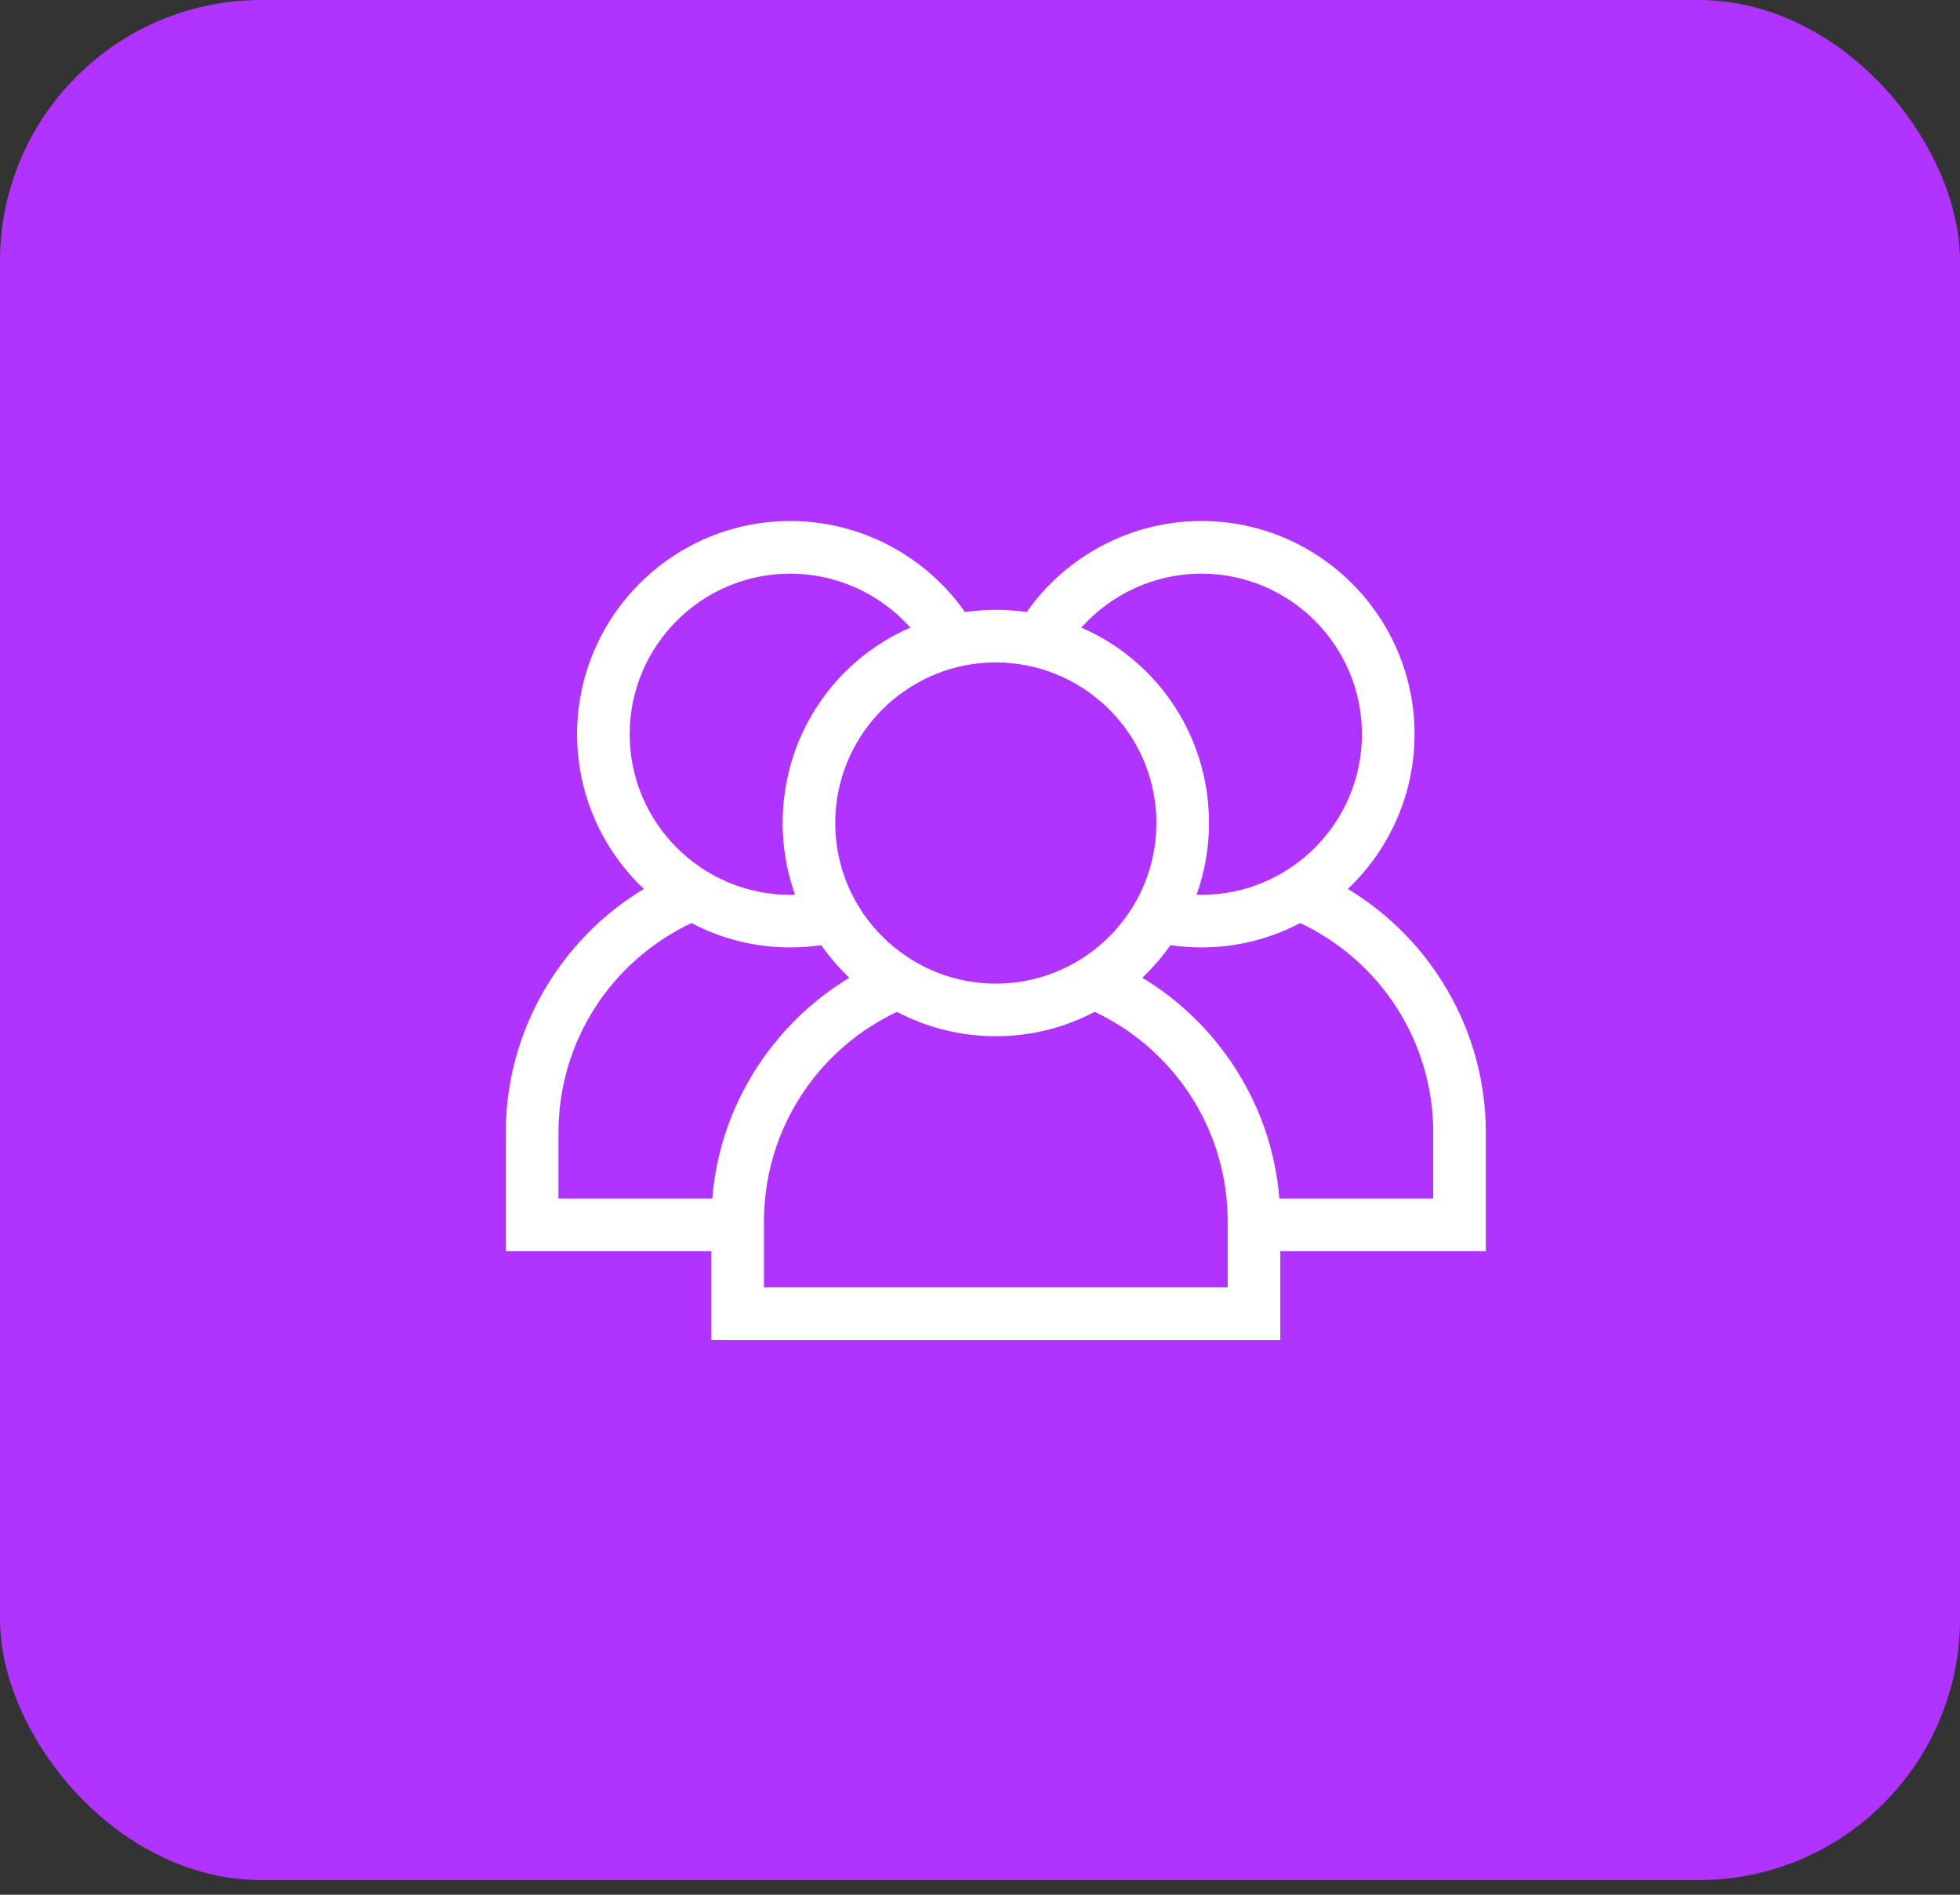 <?xml version="1.0" encoding="UTF-8"?> <svg xmlns="http://www.w3.org/2000/svg" width="30" height="29" viewBox="0 0 30 29" fill="none"><rect x="0" y="0" width="30" height="29" fill="#333333" stroke="none"/><rect width="30" height="28.776" rx="4" fill="#B133FF"></rect><path d="M22.742 17.334C22.742 16.457 22.479 15.609 21.982 14.883C21.624 14.361 21.164 13.928 20.63 13.606C21.258 13.011 21.651 12.169 21.651 11.238C21.651 9.438 20.188 7.974 18.388 7.974C17.321 7.974 16.322 8.502 15.714 9.368C15.56 9.346 15.403 9.333 15.242 9.333C15.082 9.333 14.924 9.346 14.77 9.368C14.163 8.502 13.163 7.974 12.096 7.974C10.297 7.974 8.833 9.438 8.833 11.238C8.833 12.169 9.226 13.011 9.855 13.606C9.321 13.928 8.86 14.361 8.502 14.883C8.005 15.609 7.742 16.457 7.742 17.334V19.15H10.888V20.509H19.596V19.15H22.742V17.334H22.742ZM18.388 8.78C19.744 8.78 20.846 9.882 20.846 11.238C20.846 12.593 19.744 13.696 18.388 13.696C18.364 13.696 18.34 13.695 18.315 13.694C18.317 13.689 18.319 13.684 18.32 13.679C18.362 13.56 18.397 13.438 18.425 13.313C18.427 13.304 18.43 13.295 18.432 13.287C18.439 13.253 18.445 13.219 18.451 13.185C18.454 13.169 18.457 13.153 18.46 13.136C18.465 13.106 18.47 13.075 18.474 13.045C18.477 13.024 18.48 13.002 18.482 12.981C18.485 12.954 18.488 12.927 18.491 12.899C18.494 12.872 18.495 12.844 18.497 12.816C18.499 12.794 18.501 12.772 18.502 12.75C18.504 12.703 18.505 12.655 18.505 12.607C18.505 12.604 18.506 12.601 18.506 12.597C18.506 12.595 18.505 12.593 18.505 12.591C18.505 12.543 18.504 12.495 18.502 12.447C18.501 12.432 18.5 12.419 18.499 12.405C18.497 12.364 18.494 12.323 18.49 12.283C18.489 12.273 18.488 12.264 18.488 12.255C18.366 11.079 17.623 10.072 16.551 9.606C17.013 9.087 17.681 8.78 18.388 8.78ZM14.392 10.291C14.4 10.288 14.408 10.285 14.415 10.282C14.44 10.274 14.464 10.265 14.489 10.257C14.508 10.251 14.527 10.245 14.546 10.24C14.56 10.236 14.573 10.232 14.587 10.228C14.612 10.221 14.637 10.214 14.662 10.208C14.848 10.163 15.042 10.139 15.242 10.139C15.442 10.139 15.636 10.164 15.822 10.209C15.847 10.215 15.872 10.221 15.897 10.228C15.911 10.232 15.925 10.236 15.939 10.24C15.957 10.246 15.976 10.251 15.995 10.257C16.02 10.265 16.045 10.274 16.07 10.283C16.077 10.285 16.085 10.288 16.092 10.291C16.914 10.595 17.531 11.326 17.67 12.214C17.671 12.221 17.672 12.228 17.673 12.235C17.678 12.265 17.682 12.296 17.685 12.326C17.686 12.337 17.687 12.348 17.689 12.36C17.691 12.387 17.693 12.415 17.695 12.444C17.696 12.456 17.697 12.467 17.697 12.479C17.699 12.515 17.7 12.551 17.7 12.588C17.7 12.591 17.7 12.594 17.7 12.597C17.7 12.598 17.7 12.6 17.7 12.601C17.7 12.636 17.699 12.671 17.697 12.706C17.697 12.717 17.696 12.727 17.696 12.738C17.694 12.772 17.691 12.805 17.688 12.838C17.687 12.851 17.685 12.864 17.684 12.877C17.681 12.898 17.679 12.919 17.676 12.941C17.673 12.957 17.671 12.974 17.668 12.99C17.664 13.015 17.66 13.04 17.655 13.065C17.651 13.087 17.646 13.109 17.641 13.131C17.638 13.145 17.635 13.158 17.632 13.171C17.624 13.204 17.615 13.236 17.606 13.268C17.602 13.281 17.599 13.294 17.595 13.307C17.59 13.325 17.584 13.344 17.578 13.362C17.573 13.377 17.568 13.392 17.563 13.406C17.557 13.423 17.551 13.439 17.545 13.456C17.535 13.484 17.524 13.511 17.512 13.539C17.507 13.551 17.502 13.563 17.497 13.575C17.486 13.598 17.476 13.621 17.466 13.643C17.464 13.646 17.463 13.649 17.462 13.651C17.458 13.659 17.454 13.667 17.45 13.675C17.439 13.7 17.426 13.724 17.413 13.747C17.408 13.757 17.404 13.766 17.398 13.775C17.398 13.776 17.398 13.777 17.398 13.777C17.384 13.802 17.369 13.827 17.354 13.852C17.348 13.862 17.343 13.872 17.337 13.882C17.32 13.908 17.304 13.934 17.287 13.959C17.276 13.975 17.265 13.99 17.254 14.006C17.245 14.019 17.236 14.032 17.226 14.045C17.214 14.062 17.201 14.079 17.188 14.095C17.18 14.107 17.171 14.118 17.162 14.129C17.149 14.146 17.135 14.163 17.121 14.179C17.112 14.19 17.103 14.2 17.095 14.21C17.08 14.226 17.066 14.243 17.051 14.259C17.042 14.269 17.033 14.278 17.024 14.288C16.999 14.313 16.975 14.338 16.949 14.363C16.934 14.377 16.919 14.392 16.904 14.406C16.893 14.416 16.883 14.425 16.872 14.435C16.854 14.45 16.836 14.466 16.818 14.481C16.809 14.489 16.8 14.496 16.79 14.504C16.768 14.522 16.746 14.539 16.724 14.556C16.718 14.561 16.712 14.566 16.706 14.57C16.296 14.874 15.79 15.055 15.242 15.055C14.694 15.055 14.188 14.874 13.779 14.57C13.773 14.566 13.767 14.561 13.761 14.556C13.738 14.539 13.716 14.522 13.694 14.504C13.685 14.496 13.675 14.489 13.666 14.481C13.648 14.466 13.63 14.45 13.613 14.435C13.602 14.425 13.591 14.416 13.58 14.406C13.565 14.392 13.55 14.377 13.535 14.363C13.509 14.338 13.485 14.313 13.46 14.287C13.451 14.278 13.442 14.269 13.434 14.259C13.419 14.243 13.404 14.226 13.39 14.21C13.381 14.2 13.372 14.19 13.363 14.179C13.349 14.163 13.336 14.146 13.322 14.129C13.313 14.118 13.305 14.107 13.296 14.095C13.283 14.079 13.271 14.062 13.258 14.045C13.249 14.032 13.239 14.019 13.23 14.006C13.219 13.99 13.208 13.975 13.197 13.959C13.18 13.934 13.164 13.908 13.148 13.881C13.142 13.872 13.136 13.862 13.13 13.852C13.115 13.827 13.1 13.802 13.086 13.776C13.081 13.767 13.076 13.757 13.071 13.748C13.058 13.724 13.046 13.7 13.034 13.675C13.03 13.666 13.025 13.658 13.021 13.649C13.021 13.648 13.02 13.646 13.02 13.645C13.008 13.621 12.998 13.598 12.987 13.574C12.982 13.562 12.977 13.551 12.973 13.54C12.961 13.512 12.95 13.483 12.939 13.455C12.933 13.439 12.928 13.424 12.922 13.408C12.917 13.392 12.912 13.376 12.906 13.36C12.9 13.343 12.895 13.326 12.889 13.308C12.882 13.282 12.874 13.256 12.867 13.229C12.862 13.211 12.858 13.192 12.853 13.173C12.85 13.159 12.846 13.144 12.843 13.129C12.839 13.111 12.835 13.093 12.831 13.075C12.825 13.046 12.82 13.018 12.816 12.989C12.813 12.974 12.811 12.958 12.809 12.943C12.806 12.92 12.803 12.897 12.8 12.874C12.799 12.862 12.797 12.851 12.796 12.839C12.793 12.806 12.79 12.771 12.788 12.737C12.788 12.727 12.787 12.717 12.787 12.707C12.785 12.671 12.784 12.634 12.784 12.597C12.784 12.557 12.785 12.518 12.787 12.478C12.788 12.468 12.789 12.457 12.789 12.447C12.791 12.417 12.793 12.388 12.796 12.358C12.797 12.348 12.798 12.338 12.799 12.328C12.803 12.296 12.806 12.265 12.811 12.233C12.812 12.227 12.813 12.221 12.814 12.215C12.953 11.327 13.569 10.595 14.392 10.291ZM9.638 11.238C9.638 9.882 10.741 8.78 12.096 8.78C12.803 8.78 13.472 9.087 13.934 9.606C12.861 10.072 12.118 11.079 11.997 12.256C11.996 12.264 11.995 12.272 11.994 12.28C11.99 12.322 11.987 12.364 11.985 12.406C11.984 12.419 11.983 12.432 11.983 12.445C11.98 12.495 11.979 12.546 11.979 12.597C11.979 12.648 11.98 12.7 11.983 12.751C11.984 12.771 11.985 12.792 11.987 12.812C11.989 12.842 11.991 12.871 11.993 12.901C11.996 12.927 11.999 12.953 12.002 12.979C12.005 13.001 12.007 13.024 12.011 13.046C12.015 13.076 12.019 13.106 12.024 13.135C12.027 13.152 12.03 13.17 12.033 13.187C12.039 13.22 12.045 13.253 12.052 13.285C12.055 13.296 12.057 13.307 12.06 13.317C12.087 13.438 12.121 13.557 12.162 13.672C12.164 13.68 12.166 13.687 12.169 13.694C12.145 13.695 12.12 13.696 12.096 13.696C10.741 13.696 9.638 12.593 9.638 11.238ZM11.563 16.372C11.555 16.386 11.546 16.4 11.537 16.414C11.519 16.444 11.501 16.474 11.483 16.504C11.473 16.521 11.464 16.538 11.454 16.555C11.438 16.582 11.423 16.61 11.407 16.639C11.398 16.656 11.388 16.674 11.379 16.692C11.364 16.72 11.35 16.748 11.336 16.777C11.327 16.794 11.318 16.812 11.31 16.83C11.296 16.86 11.282 16.89 11.268 16.92C11.261 16.937 11.253 16.953 11.246 16.969C11.231 17.005 11.216 17.042 11.201 17.078C11.197 17.089 11.192 17.099 11.188 17.11C11.169 17.158 11.151 17.205 11.134 17.253C11.13 17.264 11.127 17.275 11.123 17.286C11.111 17.323 11.098 17.36 11.086 17.398C11.081 17.415 11.076 17.432 11.071 17.449C11.062 17.481 11.052 17.512 11.043 17.544C11.038 17.563 11.033 17.582 11.028 17.601C11.02 17.631 11.013 17.662 11.005 17.693C11.001 17.712 10.996 17.732 10.992 17.751C10.985 17.782 10.979 17.814 10.972 17.845C10.969 17.864 10.965 17.883 10.961 17.901C10.955 17.936 10.949 17.97 10.944 18.004C10.941 18.02 10.938 18.036 10.936 18.052C10.928 18.103 10.922 18.153 10.916 18.204C10.916 18.204 10.916 18.205 10.916 18.206C10.911 18.252 10.906 18.298 10.902 18.344H8.548V17.334C8.548 15.955 9.341 14.716 10.583 14.128C11.036 14.366 11.55 14.501 12.096 14.501C12.254 14.501 12.412 14.489 12.569 14.466C12.594 14.501 12.619 14.536 12.645 14.57C12.653 14.581 12.662 14.592 12.671 14.603C12.697 14.636 12.723 14.668 12.749 14.7C12.76 14.713 12.771 14.725 12.782 14.738C12.807 14.767 12.833 14.795 12.859 14.823C12.872 14.837 12.886 14.852 12.9 14.866C12.924 14.89 12.948 14.915 12.972 14.938C12.981 14.947 12.99 14.957 12.999 14.965C12.964 14.987 12.93 15.008 12.895 15.03C12.89 15.034 12.884 15.038 12.879 15.041C12.844 15.064 12.81 15.086 12.777 15.11C12.765 15.118 12.753 15.126 12.742 15.134C12.712 15.155 12.682 15.177 12.653 15.198C12.643 15.206 12.634 15.212 12.625 15.219C12.587 15.248 12.55 15.276 12.514 15.306C12.506 15.312 12.498 15.319 12.49 15.325C12.461 15.349 12.432 15.373 12.404 15.398C12.393 15.408 12.382 15.417 12.371 15.427C12.342 15.452 12.314 15.477 12.286 15.503C12.279 15.51 12.272 15.516 12.264 15.523C12.23 15.555 12.197 15.588 12.164 15.621C12.155 15.63 12.146 15.639 12.138 15.648C12.113 15.674 12.088 15.7 12.063 15.726C12.053 15.737 12.043 15.747 12.033 15.758C12.005 15.788 11.978 15.819 11.951 15.851C11.947 15.855 11.942 15.86 11.938 15.865C11.907 15.901 11.877 15.938 11.848 15.975C11.839 15.985 11.831 15.996 11.823 16.006C11.801 16.034 11.779 16.063 11.757 16.092C11.749 16.103 11.74 16.114 11.732 16.126C11.704 16.164 11.675 16.203 11.648 16.243C11.619 16.285 11.591 16.329 11.563 16.372ZM11.694 19.704V19.15V18.694C11.694 18.649 11.694 18.605 11.696 18.56C11.697 18.546 11.698 18.531 11.698 18.516C11.7 18.487 11.701 18.457 11.704 18.428C11.705 18.41 11.707 18.392 11.708 18.374C11.711 18.348 11.713 18.322 11.716 18.296C11.718 18.277 11.721 18.258 11.723 18.239C11.726 18.215 11.729 18.19 11.733 18.166C11.736 18.146 11.739 18.127 11.742 18.108C11.746 18.084 11.75 18.06 11.755 18.037C11.758 18.017 11.763 17.997 11.767 17.977C11.771 17.955 11.776 17.932 11.781 17.909C11.785 17.889 11.791 17.869 11.795 17.85C11.801 17.827 11.806 17.805 11.812 17.783C11.817 17.763 11.823 17.743 11.829 17.723C11.835 17.702 11.841 17.68 11.847 17.659C11.853 17.639 11.86 17.619 11.867 17.599C11.873 17.578 11.88 17.557 11.887 17.536C11.894 17.516 11.901 17.497 11.909 17.477C11.916 17.456 11.924 17.436 11.931 17.415C11.939 17.395 11.947 17.376 11.955 17.357C11.963 17.337 11.971 17.316 11.98 17.296C11.988 17.277 11.997 17.258 12.006 17.238C12.015 17.218 12.024 17.199 12.033 17.179C12.042 17.16 12.051 17.141 12.061 17.122C12.07 17.103 12.08 17.083 12.09 17.064C12.099 17.045 12.11 17.027 12.12 17.008C12.13 16.989 12.14 16.97 12.151 16.952C12.161 16.933 12.172 16.915 12.183 16.897C12.194 16.878 12.204 16.86 12.216 16.841C12.227 16.823 12.238 16.805 12.25 16.787C12.261 16.769 12.273 16.751 12.285 16.734C12.296 16.716 12.309 16.698 12.321 16.681C12.333 16.663 12.345 16.646 12.357 16.628C12.37 16.611 12.383 16.594 12.396 16.577C12.408 16.56 12.421 16.543 12.434 16.526C12.447 16.509 12.46 16.492 12.474 16.475C12.487 16.459 12.501 16.442 12.514 16.426C12.528 16.409 12.542 16.393 12.556 16.377C12.57 16.361 12.584 16.345 12.598 16.329C12.613 16.313 12.627 16.297 12.642 16.281C12.656 16.266 12.671 16.25 12.686 16.235C12.701 16.219 12.716 16.204 12.731 16.189C12.746 16.174 12.762 16.159 12.777 16.144C12.792 16.129 12.808 16.114 12.824 16.099C12.84 16.085 12.855 16.07 12.872 16.056C12.888 16.041 12.904 16.027 12.92 16.013C12.937 15.999 12.953 15.985 12.97 15.971C12.986 15.957 13.003 15.944 13.02 15.93C13.037 15.917 13.054 15.903 13.071 15.89C13.088 15.877 13.105 15.864 13.122 15.851C13.14 15.838 13.158 15.825 13.175 15.812C13.193 15.8 13.211 15.787 13.228 15.775C13.247 15.763 13.265 15.75 13.283 15.738C13.301 15.726 13.319 15.714 13.338 15.703C13.356 15.691 13.375 15.679 13.394 15.668C13.413 15.656 13.431 15.645 13.45 15.634C13.469 15.623 13.489 15.612 13.508 15.601C13.527 15.59 13.546 15.58 13.565 15.57C13.585 15.559 13.605 15.549 13.625 15.538C13.644 15.528 13.664 15.519 13.683 15.509C13.698 15.502 13.714 15.494 13.729 15.487C14.182 15.725 14.696 15.86 15.242 15.86C15.788 15.86 16.303 15.725 16.755 15.487C16.77 15.494 16.786 15.502 16.801 15.509C16.821 15.519 16.84 15.528 16.86 15.538C16.879 15.549 16.899 15.559 16.919 15.57C16.938 15.58 16.957 15.591 16.976 15.601C16.996 15.612 17.015 15.623 17.034 15.634C17.053 15.645 17.072 15.656 17.09 15.668C17.109 15.679 17.128 15.691 17.146 15.703C17.165 15.714 17.183 15.726 17.201 15.738C17.22 15.75 17.238 15.763 17.256 15.775C17.273 15.787 17.291 15.8 17.309 15.812C17.327 15.825 17.344 15.838 17.361 15.851C17.379 15.864 17.396 15.877 17.413 15.89C17.431 15.903 17.448 15.917 17.464 15.93C17.481 15.944 17.498 15.957 17.515 15.971C17.531 15.985 17.548 15.999 17.564 16.013C17.58 16.027 17.597 16.041 17.613 16.056C17.629 16.07 17.645 16.085 17.66 16.099C17.676 16.114 17.692 16.129 17.707 16.144C17.723 16.159 17.738 16.174 17.753 16.189C17.768 16.204 17.784 16.219 17.799 16.235C17.813 16.25 17.828 16.266 17.842 16.281C17.857 16.297 17.872 16.313 17.886 16.329C17.9 16.345 17.914 16.361 17.928 16.377C17.942 16.393 17.956 16.409 17.97 16.426C17.984 16.442 17.997 16.459 18.01 16.475C18.024 16.492 18.037 16.509 18.05 16.526C18.063 16.543 18.076 16.559 18.089 16.576C18.102 16.594 18.114 16.611 18.127 16.628C18.139 16.646 18.151 16.663 18.163 16.68C18.176 16.698 18.188 16.716 18.2 16.734C18.212 16.751 18.223 16.769 18.234 16.787C18.246 16.805 18.257 16.823 18.269 16.841C18.28 16.86 18.291 16.878 18.301 16.896C18.312 16.915 18.323 16.933 18.334 16.952C18.344 16.97 18.354 16.989 18.364 17.008C18.375 17.027 18.385 17.045 18.395 17.064C18.404 17.083 18.414 17.103 18.424 17.122C18.433 17.141 18.442 17.16 18.451 17.179C18.461 17.199 18.47 17.218 18.478 17.238C18.487 17.257 18.496 17.277 18.504 17.296C18.513 17.316 18.521 17.336 18.529 17.356C18.537 17.376 18.545 17.395 18.553 17.415C18.561 17.436 18.568 17.456 18.576 17.477C18.583 17.497 18.59 17.516 18.597 17.536C18.604 17.557 18.611 17.578 18.618 17.599C18.624 17.619 18.631 17.639 18.637 17.659C18.643 17.68 18.649 17.702 18.655 17.724C18.661 17.743 18.667 17.763 18.672 17.783C18.678 17.805 18.683 17.827 18.689 17.85C18.694 17.869 18.699 17.889 18.703 17.909C18.708 17.932 18.713 17.955 18.718 17.977C18.722 17.997 18.726 18.017 18.73 18.037C18.734 18.06 18.738 18.084 18.742 18.107C18.745 18.127 18.748 18.146 18.752 18.166C18.755 18.19 18.758 18.215 18.761 18.239C18.764 18.258 18.766 18.277 18.769 18.296C18.771 18.322 18.774 18.348 18.776 18.374C18.777 18.392 18.779 18.41 18.781 18.428C18.783 18.457 18.784 18.487 18.786 18.517C18.787 18.531 18.788 18.546 18.788 18.56C18.79 18.605 18.791 18.649 18.791 18.694V19.15V19.704H11.694ZM19.582 18.344C19.574 18.246 19.563 18.149 19.549 18.052C19.546 18.036 19.544 18.021 19.541 18.006C19.535 17.971 19.53 17.936 19.523 17.901C19.52 17.883 19.516 17.864 19.512 17.846C19.506 17.814 19.499 17.782 19.492 17.751C19.488 17.732 19.484 17.712 19.479 17.694C19.472 17.662 19.464 17.631 19.456 17.601C19.451 17.582 19.446 17.563 19.441 17.544C19.432 17.512 19.423 17.48 19.413 17.448C19.408 17.432 19.403 17.415 19.398 17.398C19.386 17.36 19.374 17.323 19.361 17.285C19.357 17.274 19.354 17.264 19.35 17.253C19.333 17.205 19.315 17.157 19.297 17.11C19.293 17.1 19.288 17.09 19.284 17.079C19.269 17.043 19.254 17.006 19.238 16.969C19.231 16.953 19.224 16.937 19.216 16.921C19.203 16.89 19.189 16.86 19.174 16.83C19.166 16.812 19.157 16.795 19.148 16.777C19.134 16.748 19.12 16.72 19.105 16.692C19.096 16.674 19.087 16.656 19.077 16.639C19.062 16.61 19.046 16.582 19.03 16.554C19.021 16.538 19.011 16.521 19.001 16.504C18.984 16.474 18.965 16.444 18.947 16.414C18.938 16.4 18.93 16.386 18.921 16.372C18.893 16.329 18.865 16.285 18.836 16.243C18.809 16.203 18.781 16.164 18.752 16.126C18.744 16.114 18.736 16.103 18.727 16.092C18.706 16.063 18.683 16.034 18.661 16.006C18.653 15.995 18.645 15.985 18.637 15.975C18.607 15.938 18.577 15.901 18.546 15.865C18.542 15.86 18.538 15.856 18.534 15.851C18.506 15.82 18.479 15.789 18.451 15.758C18.441 15.747 18.431 15.737 18.422 15.726C18.397 15.7 18.372 15.673 18.346 15.647C18.337 15.639 18.329 15.63 18.321 15.622C18.288 15.588 18.254 15.555 18.22 15.523C18.212 15.517 18.205 15.51 18.198 15.504C18.17 15.477 18.142 15.452 18.113 15.427C18.102 15.417 18.091 15.408 18.081 15.398C18.052 15.373 18.023 15.349 17.994 15.325C17.986 15.319 17.978 15.312 17.97 15.306C17.934 15.276 17.897 15.248 17.86 15.219C17.85 15.212 17.841 15.205 17.831 15.198C17.802 15.177 17.773 15.155 17.743 15.134C17.731 15.126 17.719 15.118 17.707 15.11C17.674 15.087 17.64 15.064 17.606 15.042C17.601 15.038 17.595 15.034 17.589 15.03C17.554 15.008 17.52 14.987 17.485 14.966C17.494 14.957 17.502 14.948 17.511 14.939C17.536 14.915 17.561 14.89 17.585 14.866C17.598 14.851 17.612 14.838 17.625 14.823C17.651 14.795 17.677 14.766 17.702 14.737C17.713 14.725 17.724 14.713 17.735 14.7C17.762 14.668 17.788 14.636 17.814 14.602C17.822 14.592 17.831 14.581 17.839 14.57C17.865 14.536 17.89 14.501 17.915 14.466C18.072 14.489 18.23 14.501 18.388 14.501C18.934 14.501 19.448 14.366 19.901 14.128C21.144 14.716 21.937 15.955 21.937 17.334V18.344H19.582Z" fill="white"></path></svg> 